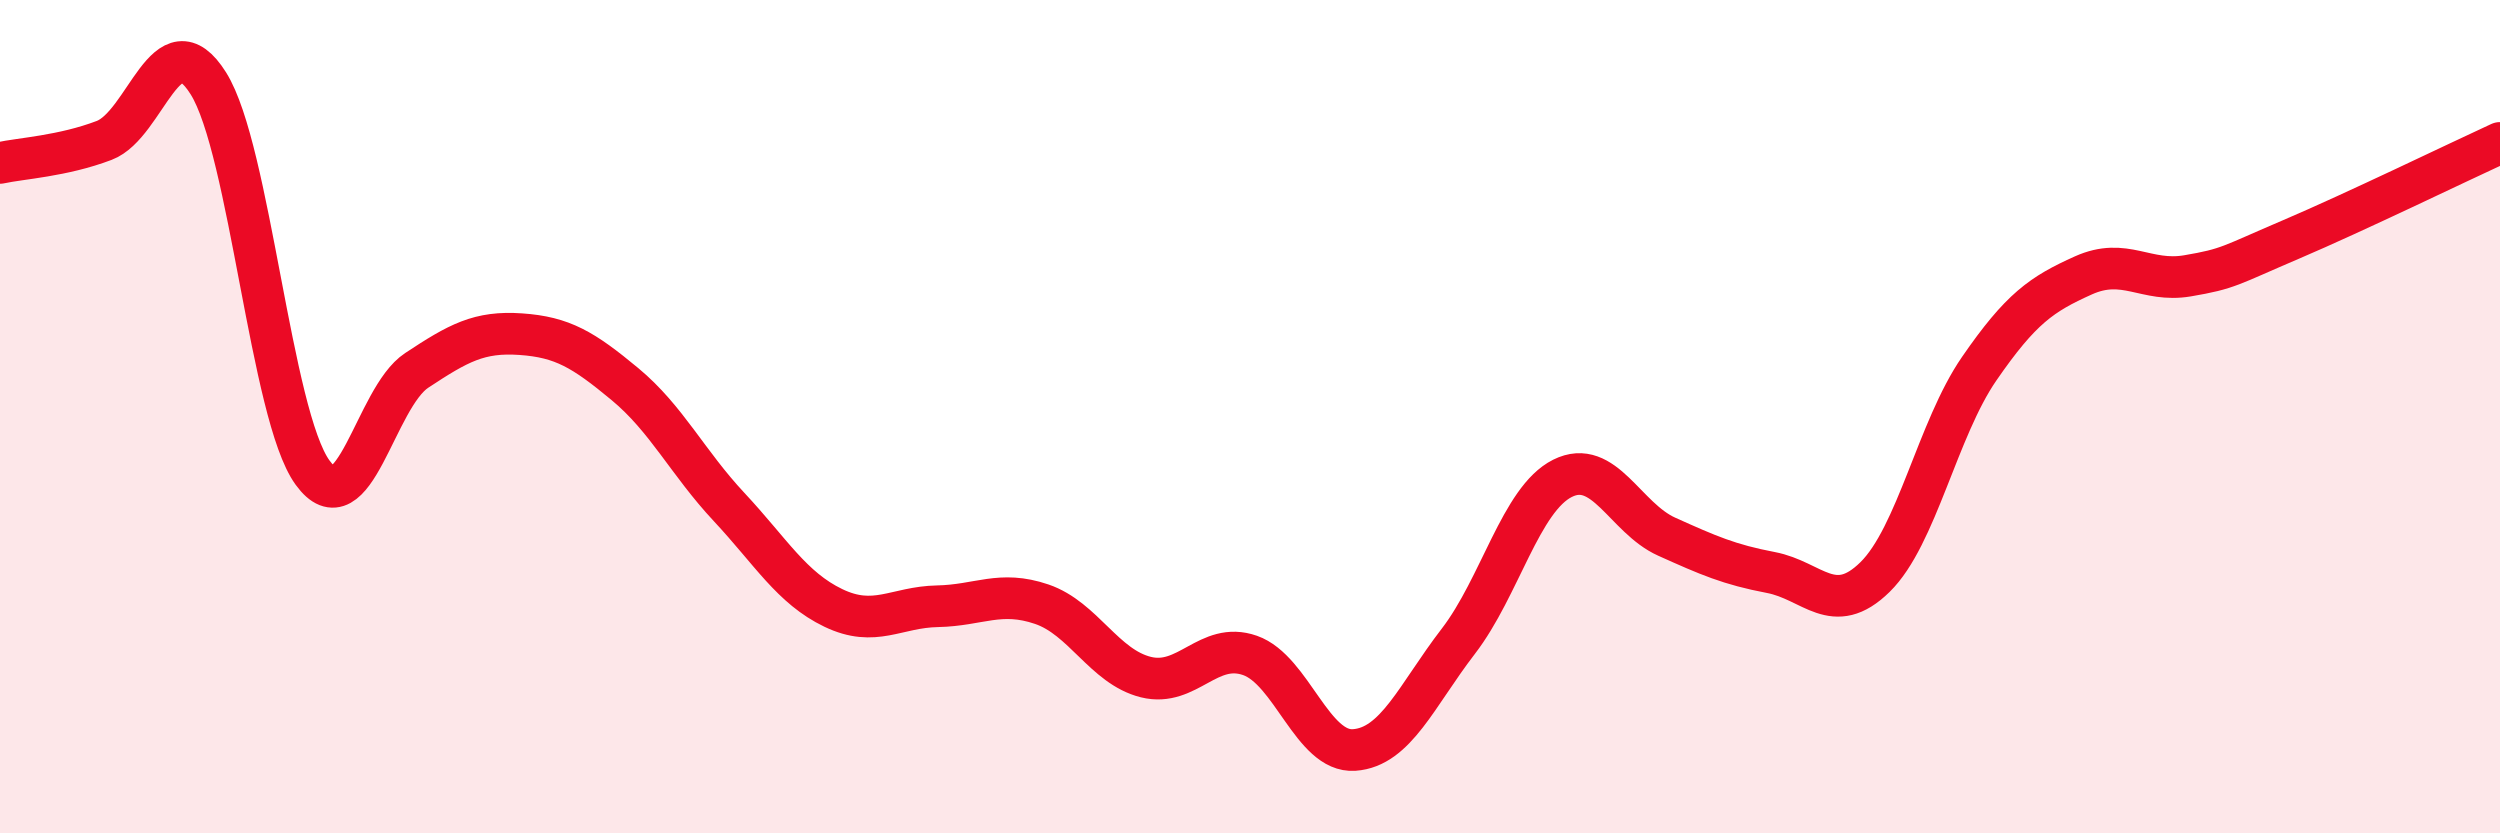 
    <svg width="60" height="20" viewBox="0 0 60 20" xmlns="http://www.w3.org/2000/svg">
      <path
        d="M 0,3.91 C 0.5,3.8 1.5,3.75 2.5,3.37 C 3.5,2.99 4,0.41 5,2 C 6,3.59 6.5,9.96 7.5,11.34 C 8.5,12.72 9,9.55 10,8.89 C 11,8.23 11.5,7.95 12.5,8.02 C 13.5,8.09 14,8.39 15,9.22 C 16,10.05 16.5,11.1 17.5,12.17 C 18.5,13.24 19,14.11 20,14.59 C 21,15.07 21.5,14.57 22.5,14.55 C 23.5,14.53 24,14.16 25,14.5 C 26,14.84 26.5,16 27.5,16.25 C 28.5,16.5 29,15.38 30,15.73 C 31,16.08 31.5,18.07 32.5,18 C 33.5,17.93 34,16.69 35,15.39 C 36,14.09 36.5,11.98 37.5,11.48 C 38.5,10.98 39,12.43 40,12.88 C 41,13.33 41.5,13.55 42.5,13.74 C 43.5,13.93 44,14.83 45,13.85 C 46,12.87 46.5,10.3 47.5,8.85 C 48.5,7.4 49,7.06 50,6.61 C 51,6.16 51.5,6.79 52.5,6.62 C 53.5,6.45 53.5,6.38 55,5.74 C 56.5,5.1 59,3.89 60,3.43L60 20L0 20Z"
        fill="#EB0A25"
        opacity="0.1"
        stroke-linecap="round"
        stroke-linejoin="round"
      />
      <path
        d="M 0,3.91 C 0.5,3.8 1.5,3.75 2.5,3.37 C 3.5,2.99 4,0.41 5,2 C 6,3.59 6.5,9.96 7.5,11.34 C 8.5,12.72 9,9.55 10,8.89 C 11,8.23 11.5,7.95 12.5,8.02 C 13.5,8.09 14,8.39 15,9.22 C 16,10.05 16.5,11.1 17.5,12.17 C 18.5,13.24 19,14.11 20,14.59 C 21,15.07 21.5,14.57 22.5,14.55 C 23.5,14.53 24,14.16 25,14.5 C 26,14.84 26.5,16 27.5,16.25 C 28.5,16.5 29,15.38 30,15.73 C 31,16.08 31.5,18.07 32.5,18 C 33.5,17.93 34,16.69 35,15.39 C 36,14.09 36.5,11.98 37.5,11.48 C 38.5,10.98 39,12.43 40,12.88 C 41,13.33 41.5,13.55 42.5,13.74 C 43.5,13.93 44,14.83 45,13.85 C 46,12.87 46.5,10.3 47.5,8.85 C 48.5,7.4 49,7.06 50,6.61 C 51,6.16 51.5,6.79 52.5,6.62 C 53.5,6.45 53.5,6.38 55,5.74 C 56.5,5.1 59,3.89 60,3.43"
        stroke="#EB0A25"
        stroke-width="1"
        fill="none"
        stroke-linecap="round"
        stroke-linejoin="round"
      />
    </svg>
  